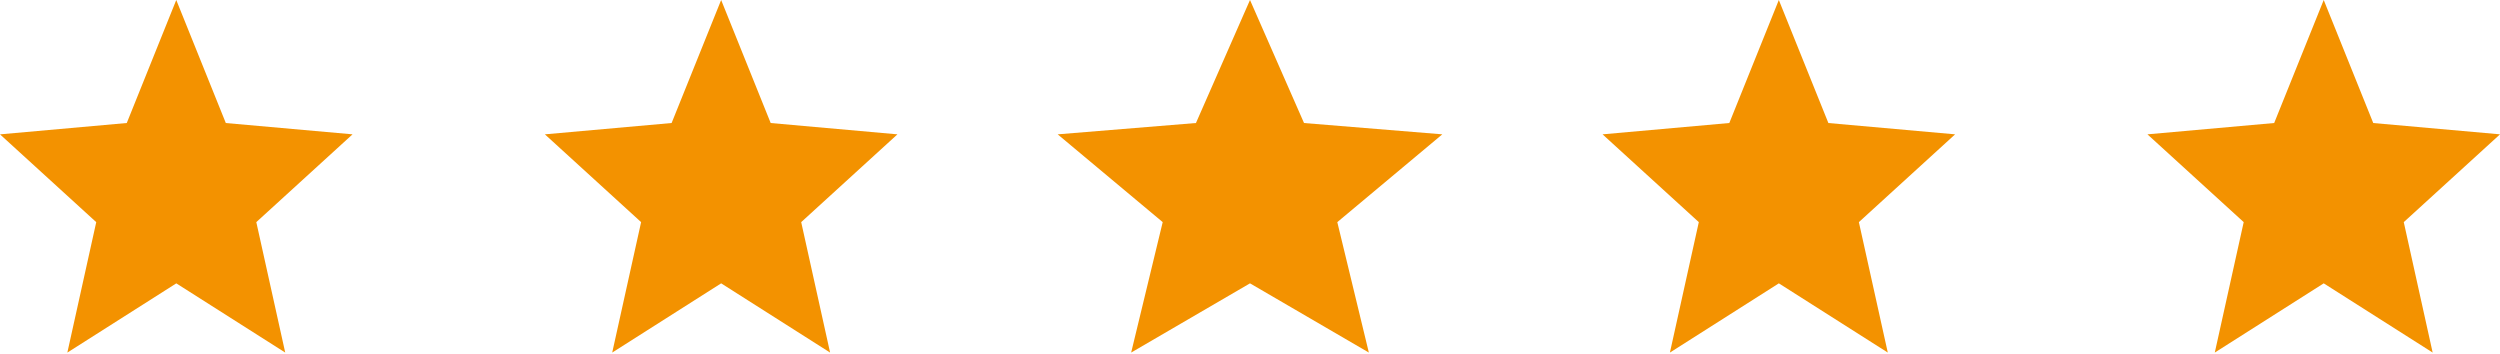 <svg width="113" height="16" viewBox="0 0 113 16" fill="none" xmlns="http://www.w3.org/2000/svg">
    <path d="m7.968 12.807 4.924 3.129-1.307-5.896 4.35-3.968-5.728-.511L7.967 0 5.73 5.56 0 6.073l4.35 3.968-1.306 5.896 4.924-3.129zM32.596 12.807l4.924 3.129-1.306-5.896 4.35-3.968-5.729-.511L32.596 0l-2.239 5.56-5.729.512 4.35 3.968-1.306 5.896 4.924-3.129zM56.5 12.807l5.372 3.129-1.426-5.896 4.746-3.968-6.25-.511L56.5 0l-2.443 5.56-6.25.512 4.747 3.968-1.426 5.896 5.372-3.129zM80.404 12.807l4.924 3.129-1.307-5.896 4.35-3.968-5.728-.511L80.403 0l-2.238 5.56-5.73.512 4.351 3.968-1.306 5.896 4.924-3.129zM105.032 12.807l4.924 3.129-1.306-5.896L113 6.072l-5.729-.511L105.032 0l-2.239 5.56-5.729.512 4.351 3.968-1.307 5.896 4.924-3.129z" fill="#F39200"/>
</svg>
